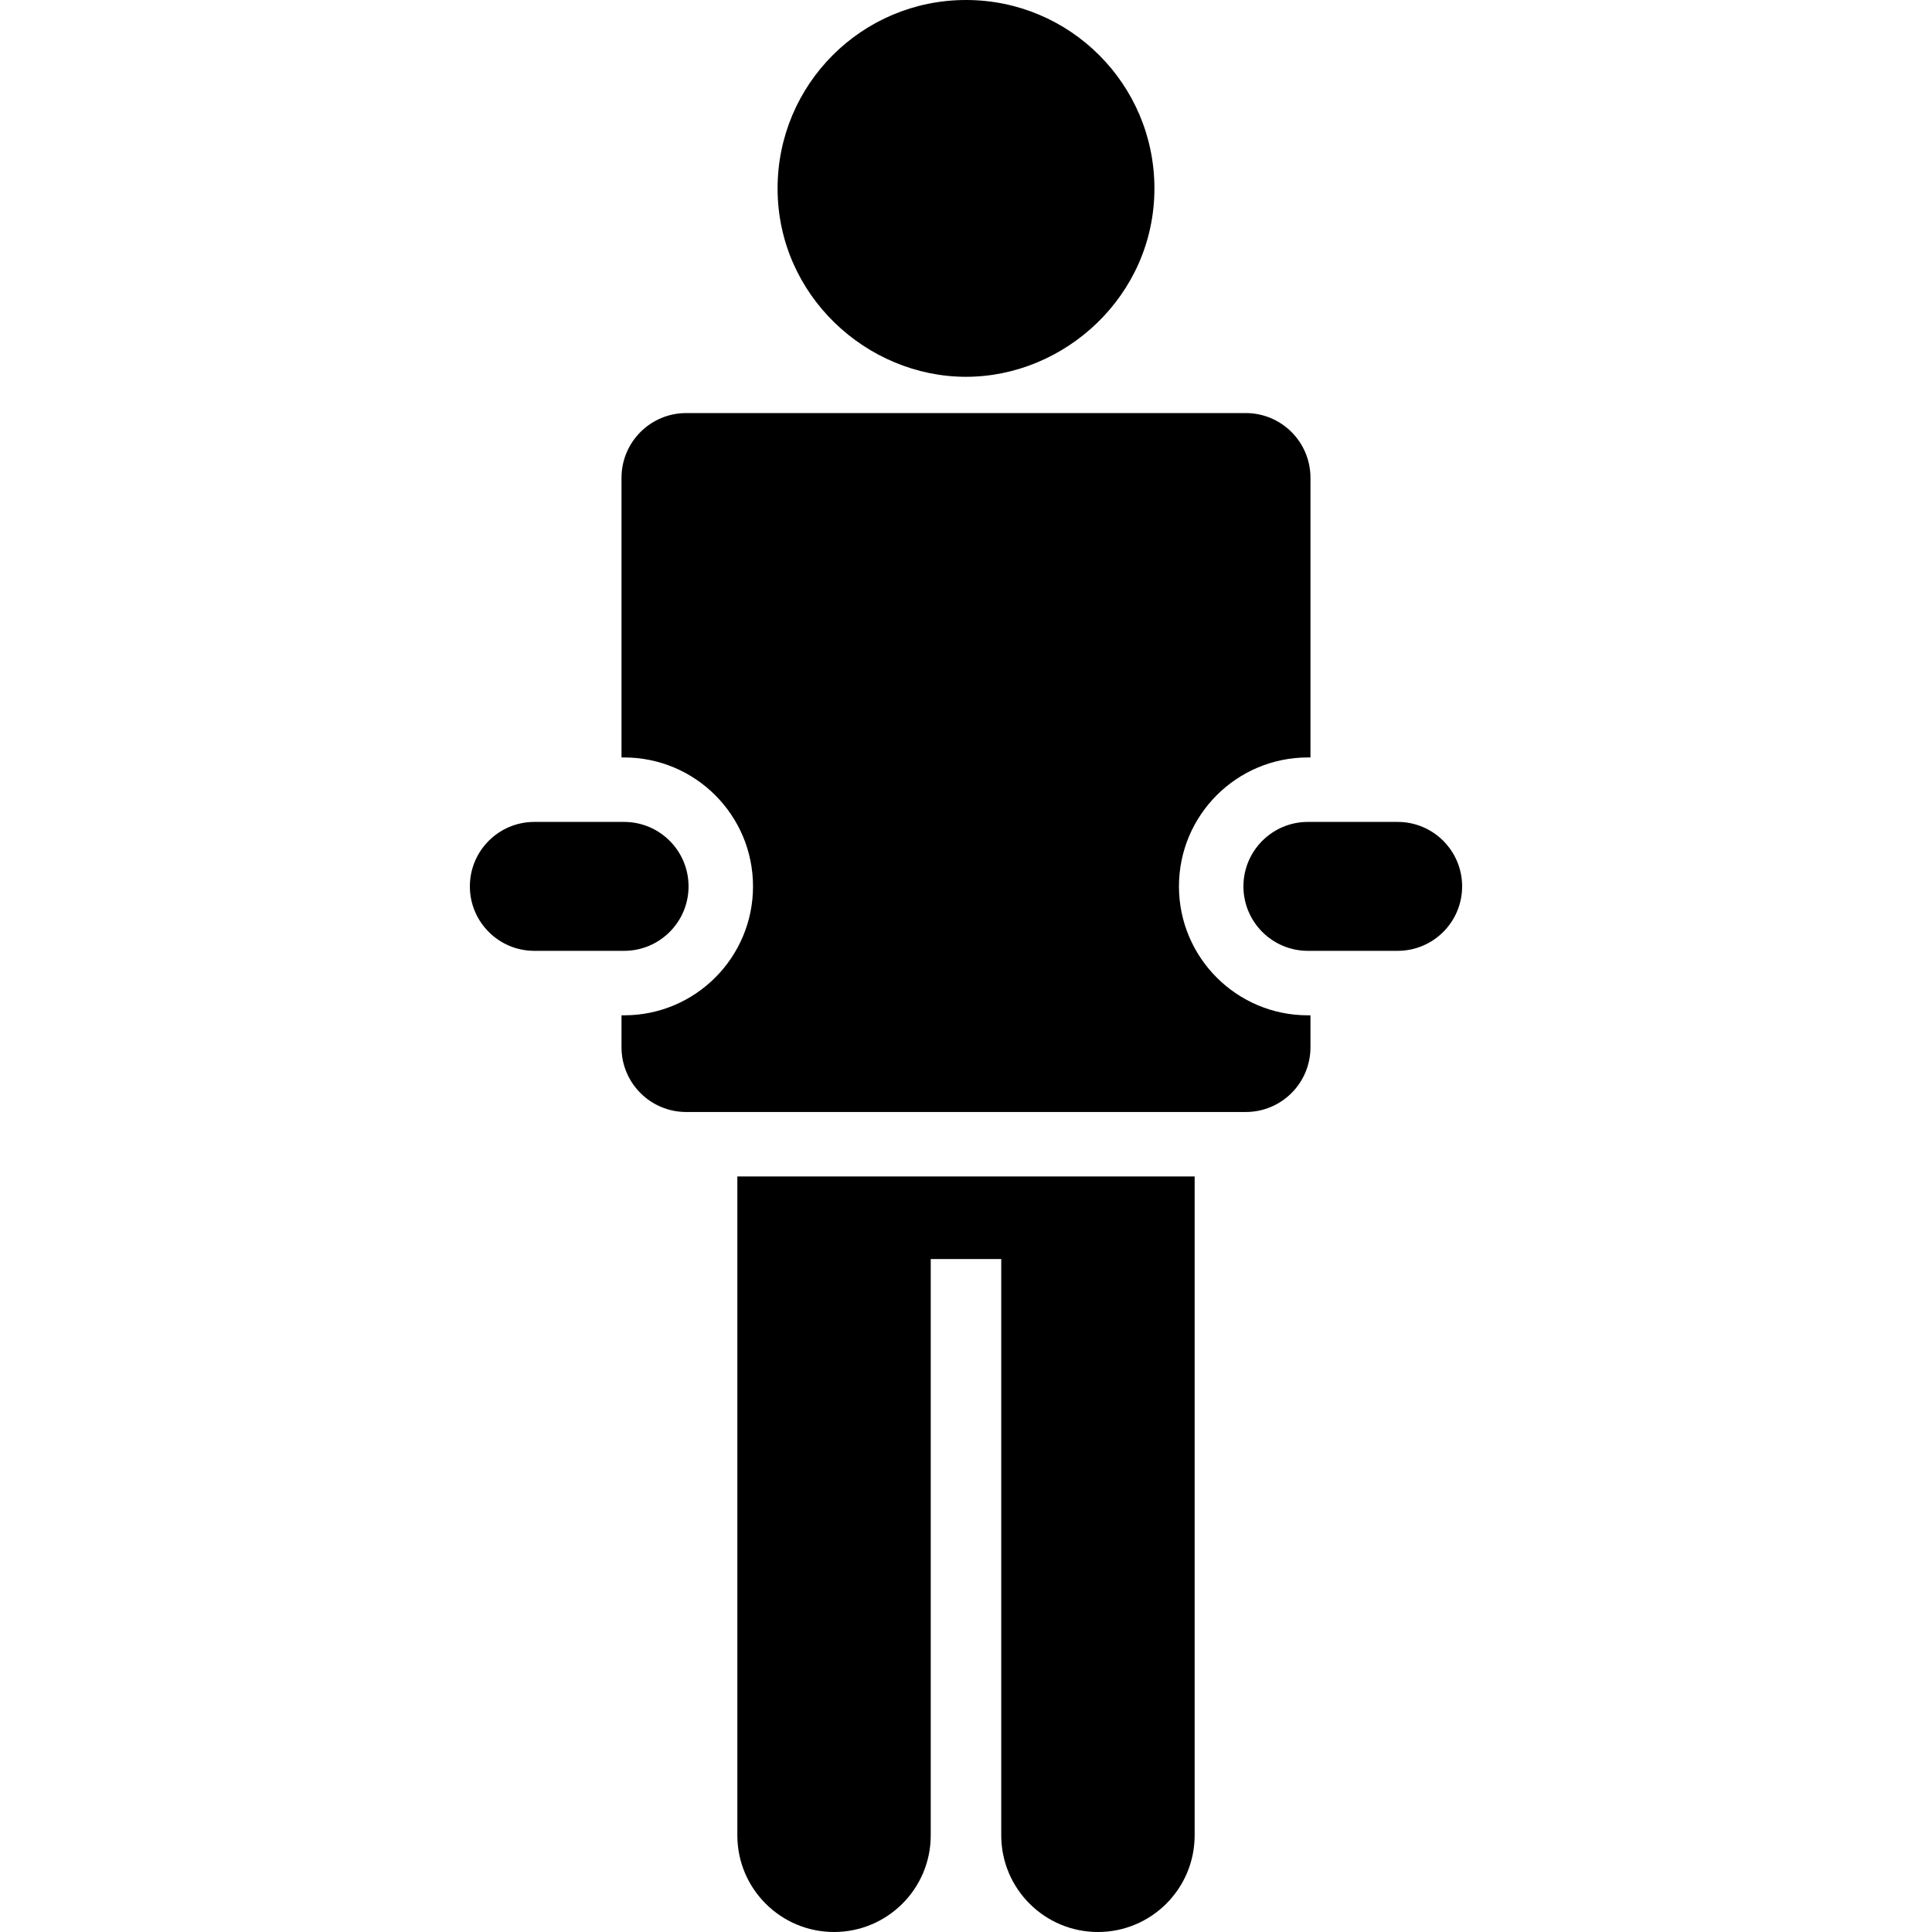 <?xml version="1.0" encoding="iso-8859-1"?>
<!-- Uploaded to: SVG Repo, www.svgrepo.com, Generator: SVG Repo Mixer Tools -->
<!DOCTYPE svg PUBLIC "-//W3C//DTD SVG 1.1//EN" "http://www.w3.org/Graphics/SVG/1.1/DTD/svg11.dtd">
<svg fill="#000000" height="800px" width="800px" version="1.1" id="Capa_1" xmlns="http://www.w3.org/2000/svg" xmlns:xlink="http://www.w3.org/1999/xlink" 
	 viewBox="0 0 496.692 496.692" xml:space="preserve">
<g id="XMLID_384_">
	<path id="XMLID_389_" d="M189.56,302.456v169.376c0,13.732,11.135,24.859,24.86,24.859c13.725,0,24.86-11.128,24.86-24.859V323.688
		h18.126v148.145c0,13.732,11.135,24.859,24.861,24.859c13.725,0,24.86-11.128,24.86-24.859V302.456
		C195.45,302.456,301.236,302.456,189.56,302.456z"/>
	<path id="XMLID_388_" d="M303.095,227.876c0-18.305,14.839-33.145,33.144-33.145h0.665v-71.891c0-9.195-7.441-16.646-16.637-16.646
		c-203.57,0-40.155,0-143.849,0c-9.189,0-16.637,7.451-16.637,16.646v71.891h0.665c18.305,0,33.144,14.84,33.144,33.145
		s-14.839,33.148-33.144,33.148h-0.665v8.22c0,9.186,7.447,16.637,16.637,16.637h143.849c9.195,0,16.637-7.45,16.637-16.637v-8.22
		h-0.665C317.934,261.024,303.095,246.181,303.095,227.876z"/>
	<path id="XMLID_387_" d="M359.321,211.304h-23.082c-9.14,0-16.569,7.419-16.569,16.572c0,9.152,7.429,16.572,16.569,16.572h23.082
		c9.146,0,16.575-7.42,16.575-16.572C375.896,218.723,368.467,211.304,359.321,211.304z"/>
	<path id="XMLID_386_" d="M177.016,227.876c0-9.153-7.423-16.572-16.569-16.572h-23.081c-9.14,0-16.569,7.419-16.569,16.572
		c0,9.152,7.429,16.572,16.569,16.572h23.081C169.593,244.448,177.016,237.028,177.016,227.876z"/>
	<path id="XMLID_385_" d="M248.346,96.871c25.439,0,48.44-20.918,48.44-48.431c0-26.762-21.691-48.44-48.44-48.44
		c-26.774,0-48.44,21.678-48.44,48.44C199.906,75.938,222.871,96.871,248.346,96.871z"/>
</g>
</svg>